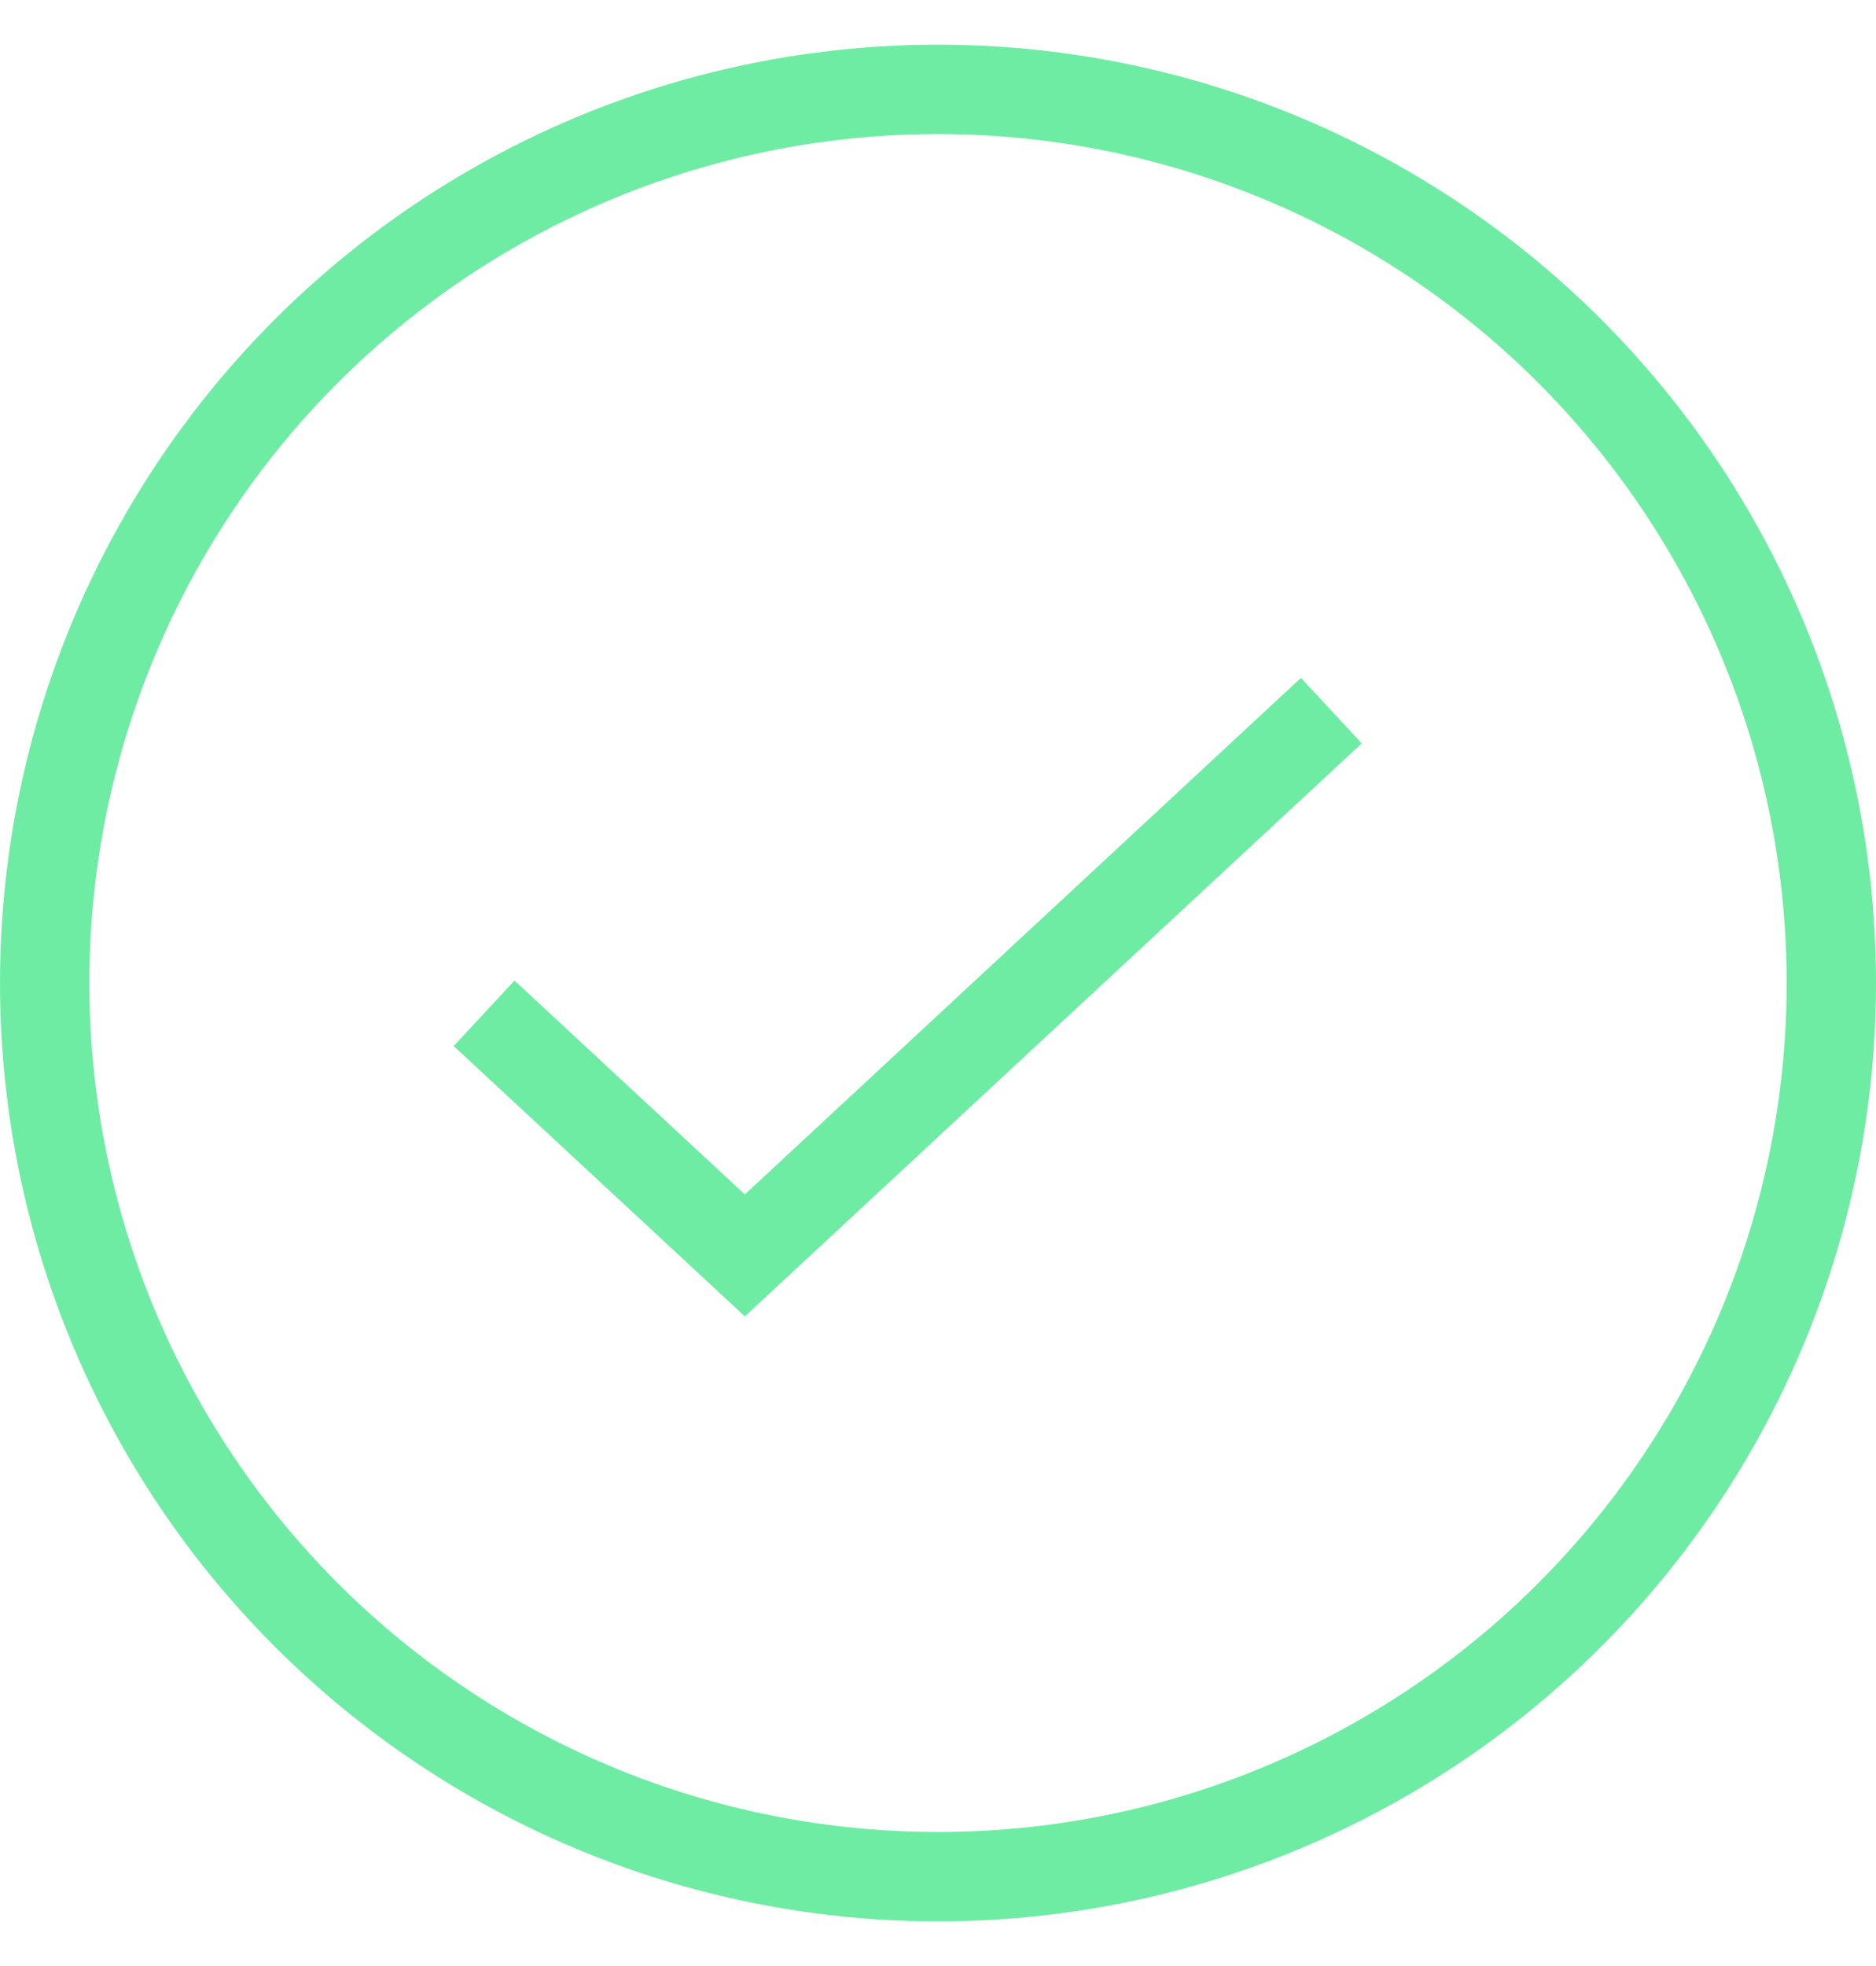 <svg width="21" height="22" viewBox="0 0 21 22" fill="none" xmlns="http://www.w3.org/2000/svg">
<circle cx="10.5" cy="11" r="10" stroke="#6EECA3"/>
<path d="M5.419 11.339L8.338 14.048L14.903 7.952" stroke="#6EECA3"/>
</svg>
